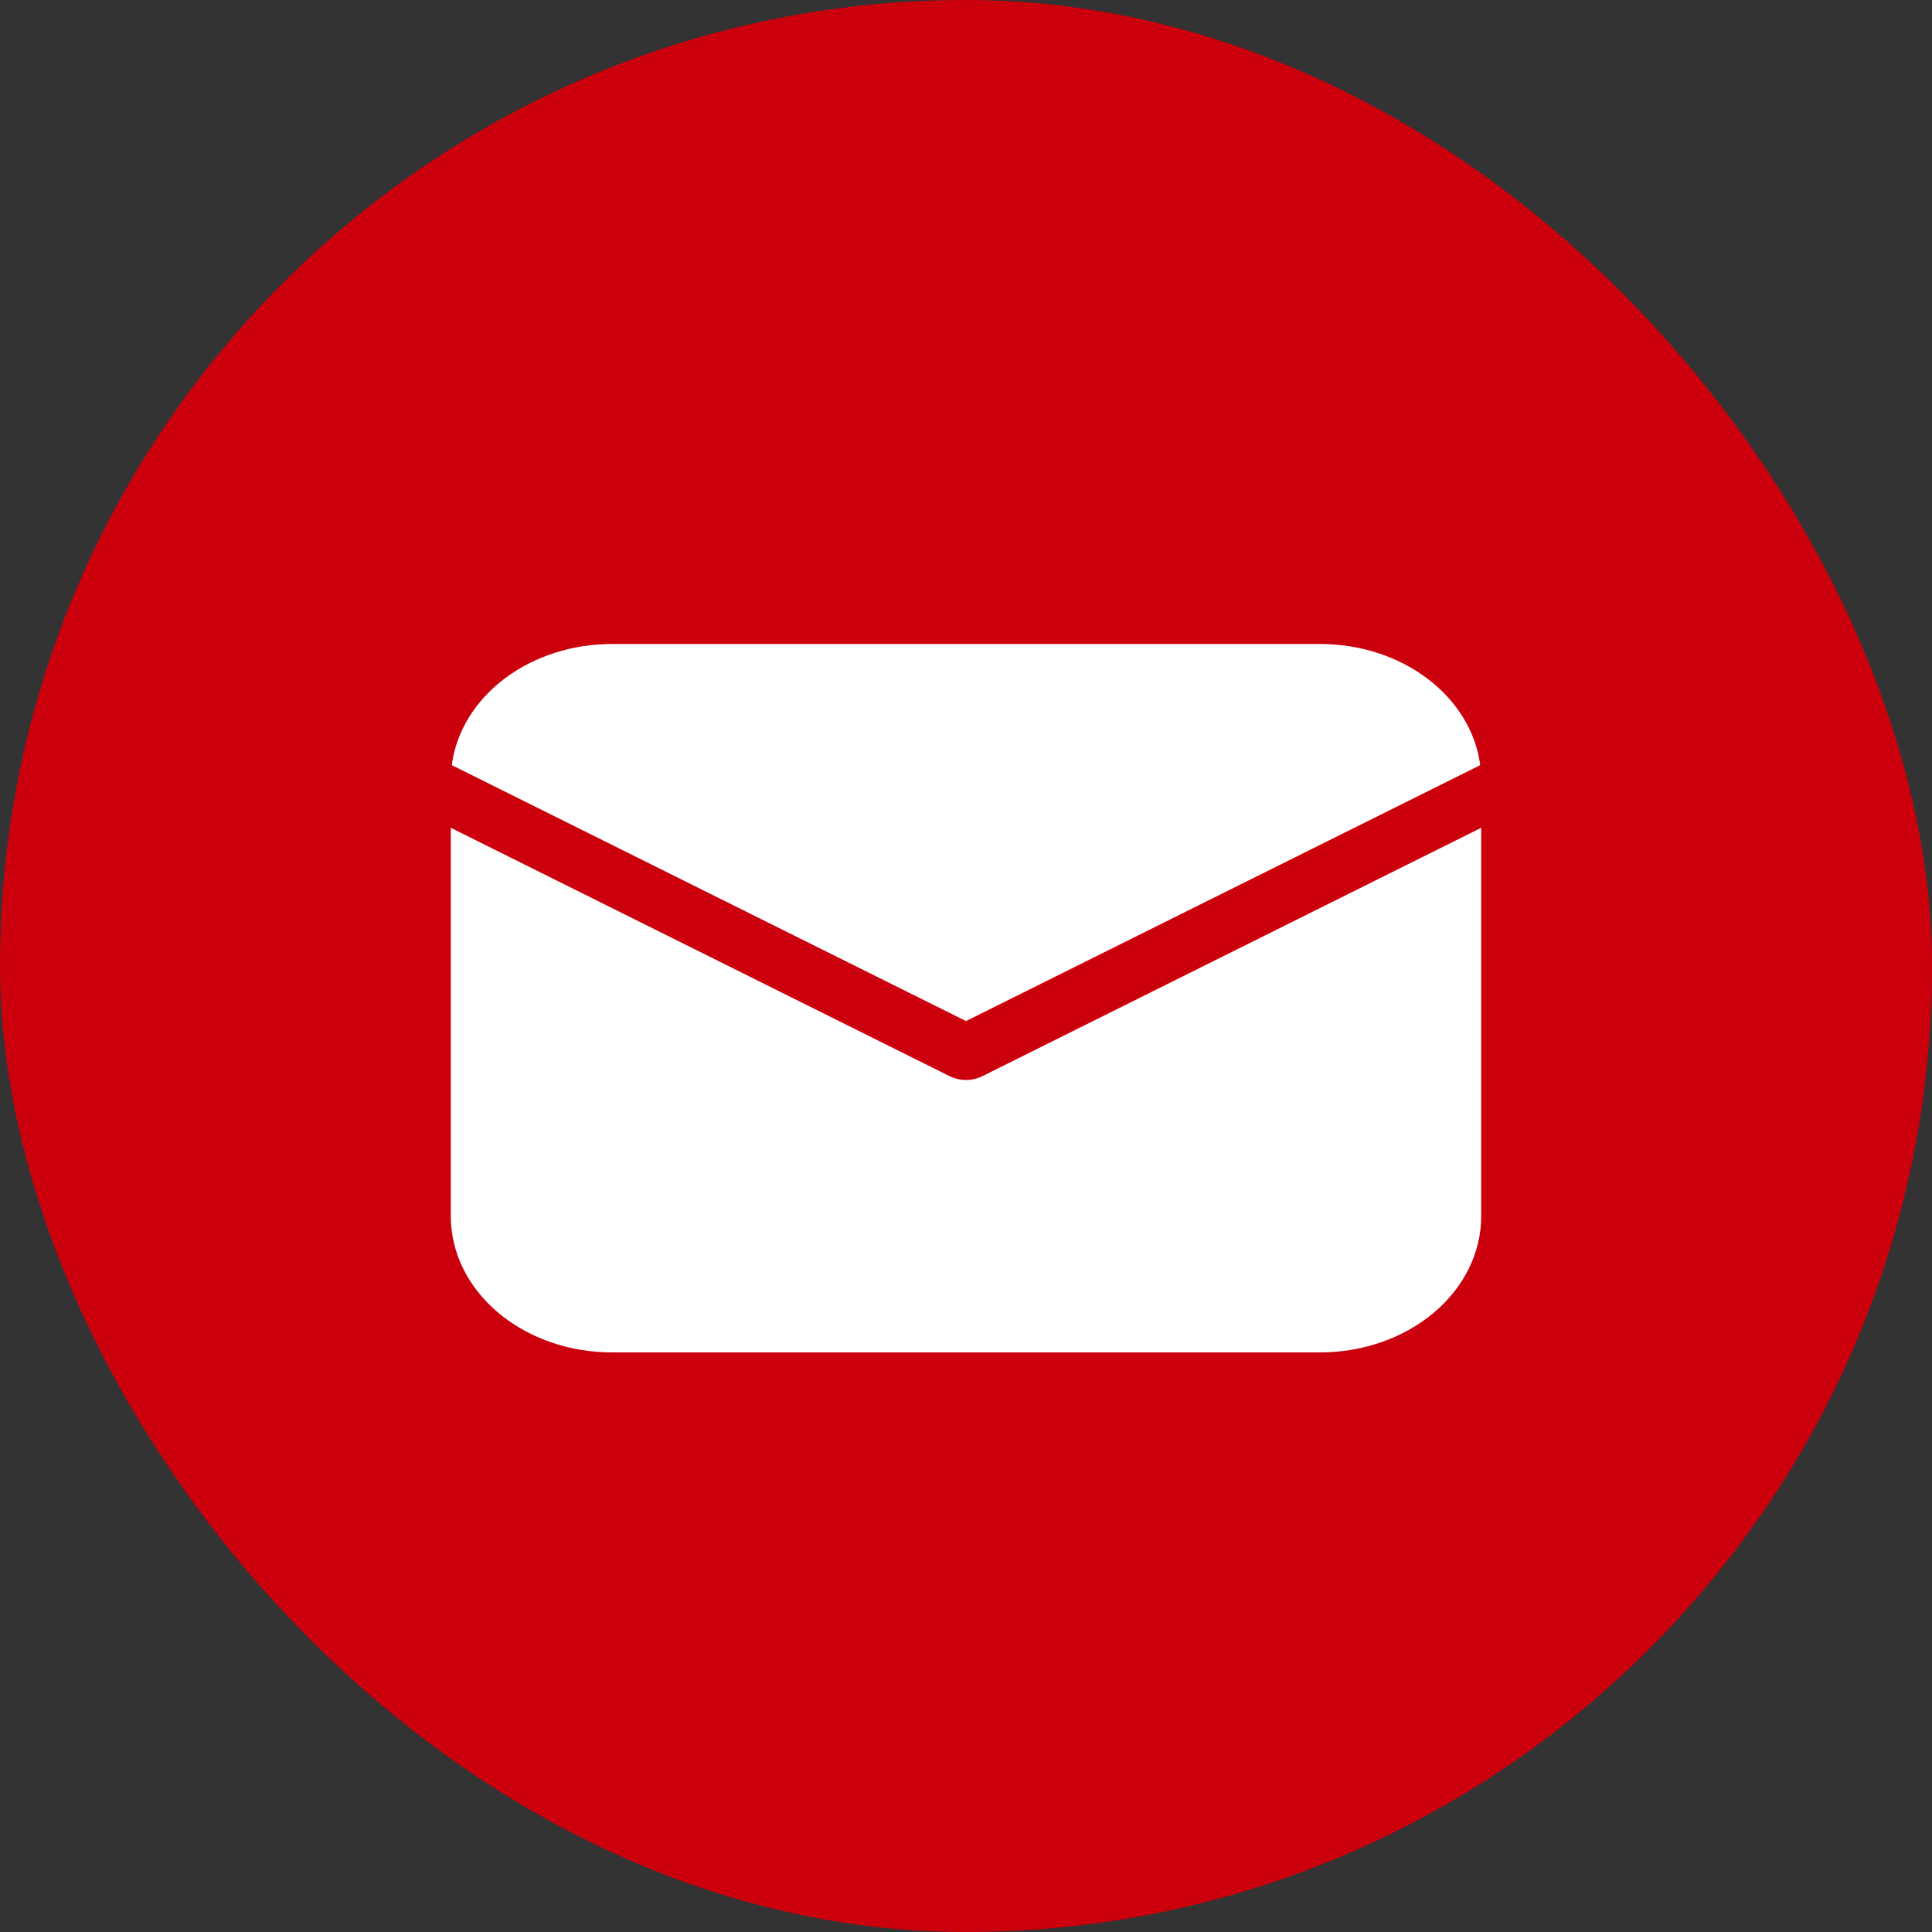 <svg width="30" height="30" viewBox="0 0 30 30" fill="none" xmlns="http://www.w3.org/2000/svg">
<rect x="0" y="0" width="30" height="30" fill="#333333" stroke="none"/>
<rect width="30" height="30" rx="15" fill="#CC000D"/>
<path d="M23 12.854V18.885C23 19.446 22.737 19.984 22.268 20.38C21.799 20.777 21.163 21 20.5 21H9.5C8.837 21 8.201 20.777 7.732 20.38C7.263 19.984 7 19.446 7 18.885V12.854L14.746 16.711C14.823 16.749 14.911 16.77 15 16.77C15.089 16.77 15.177 16.749 15.254 16.711L23 12.854ZM20.5 10C21.115 10 21.709 10.192 22.167 10.539C22.626 10.886 22.917 11.364 22.985 11.881L15 15.855L7.015 11.881C7.083 11.364 7.374 10.886 7.833 10.539C8.291 10.192 8.885 10 9.5 10H20.5Z" fill="white"/>
</svg>
